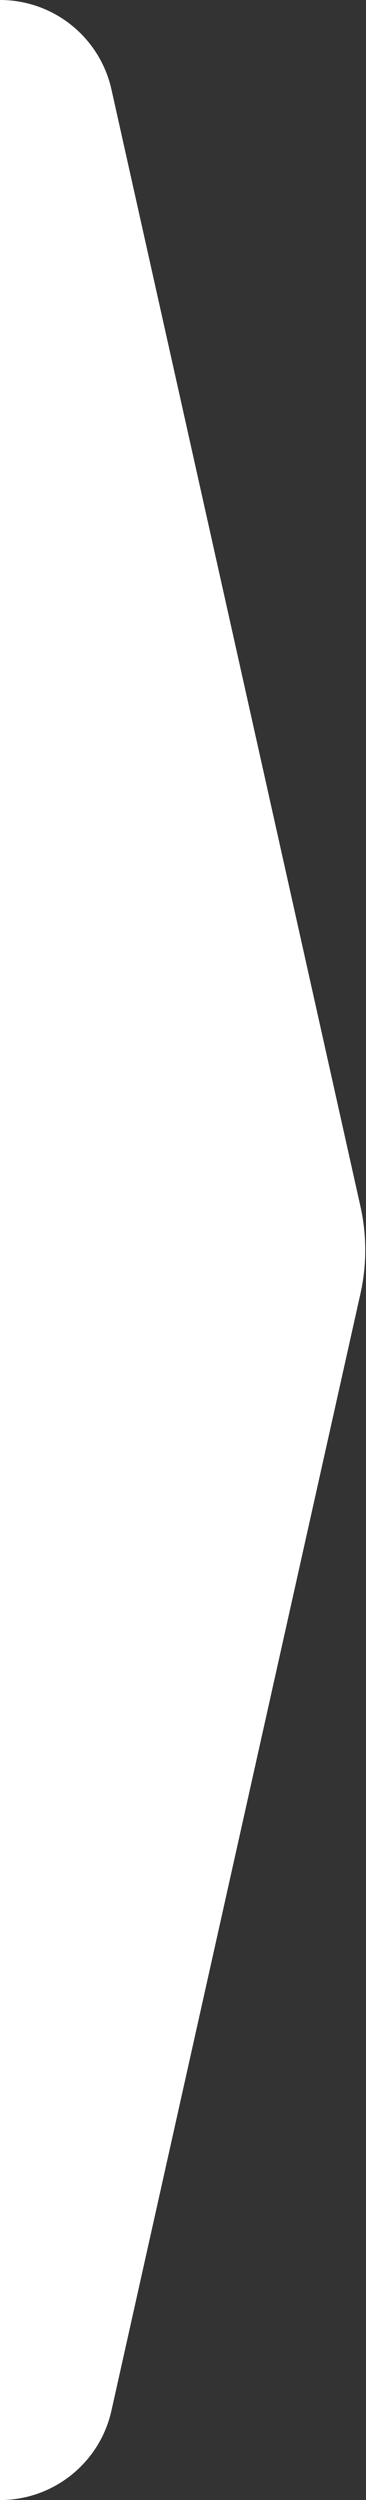 <svg width="44" height="300" viewBox="0 0 44 300" fill="none" xmlns="http://www.w3.org/2000/svg">
<rect x="0" y="0" width="44" height="300" fill="#333333" stroke="none"/>
<path d="M0 0V0C6.429 0 11.996 4.461 13.398 10.736L43.332 144.769C44.101 148.214 44.101 151.786 43.332 155.231L13.398 289.264C11.996 295.539 6.429 300 0 300V300V0Z" fill="white"/>
</svg>
